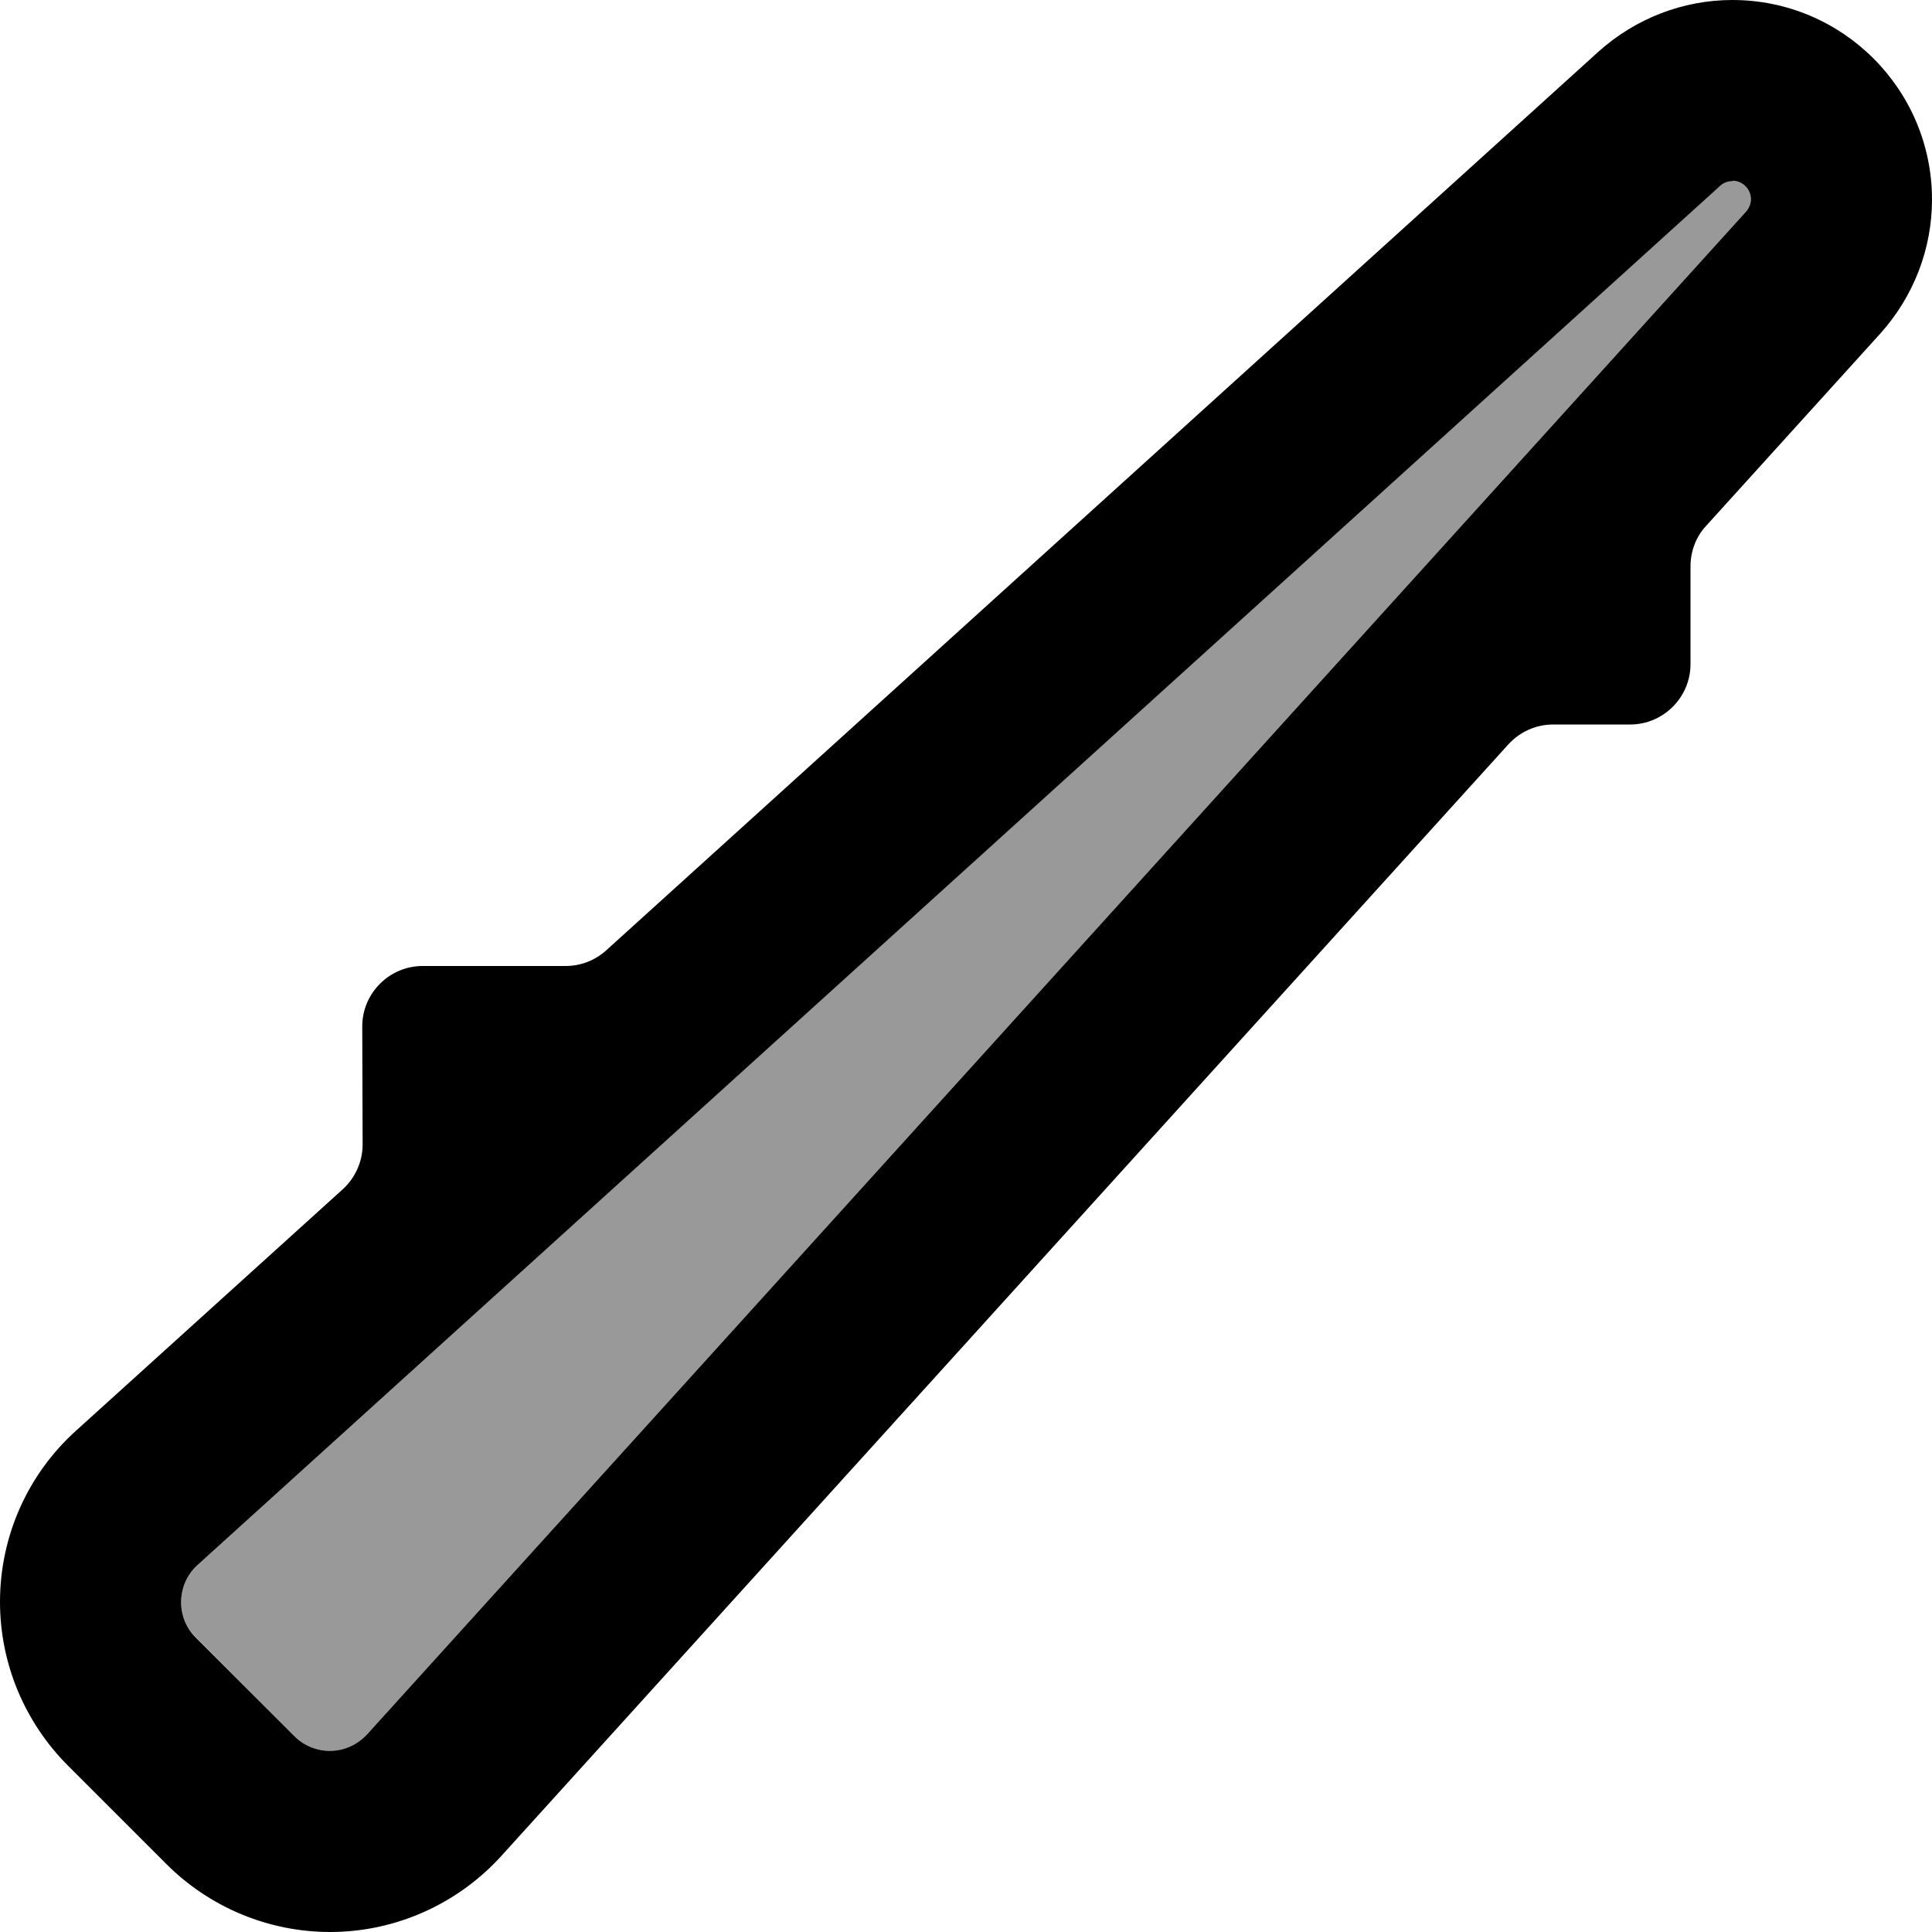 <svg xmlns="http://www.w3.org/2000/svg" viewBox="0 0 512 512"><!--! Font Awesome Pro 7.0.0 by @fontawesome - https://fontawesome.com License - https://fontawesome.com/license (Commercial License) Copyright 2025 Fonticons, Inc. --><path style="fill:currentColor;opacity:.4" d="M48 424.5c0 3.5 1.4 6.9 3.9 9.4L78 460.1c2.5 2.5 5.9 3.9 9.4 3.9 3.8 0 7.3-1.6 9.9-4.4L462.7 56.1c.8-.9 1.3-2.1 1.3-3.3 0-2.7-2.2-4.9-4.9-4.9-1.2 0-2.4 .4-3.3 1.3L52.4 414.7c-2.8 2.5-4.4 6.1-4.4 9.9z"/><path style="fill:currentColor;opacity:1" d="M459.1 48c-1.2 0-2.4 .4-3.3 1.3L52.4 414.7c-2.8 2.5-4.4 6.1-4.4 9.9 0 3.5 1.4 6.9 3.9 9.4L78 460.1c2.5 2.5 5.9 3.9 9.4 3.9 3.8 0 7.3-1.6 9.9-4.4L462.7 56.1c.8-.9 1.3-2.1 1.3-3.3 0-2.7-2.2-4.9-4.9-4.9zM423.6 13.7C433.4 4.9 446 0 459.1 0 488.3 0 512 23.7 512 52.9 512 66 507.1 78.6 498.3 88.4l-46.2 51c-2.7 2.9-4.1 6.8-4.1 10.7l0 25.9c0 8.8-7.2 16-16 16l-20.4 0c-4.5 0-8.8 1.9-11.9 5.3L132.9 491.8c-11.6 12.8-28.1 20.2-45.4 20.2-16.3 0-31.9-6.5-43.4-18L18 467.9c-11.5-11.5-18-27.1-18-43.4 0-17.3 7.3-33.8 20.2-45.4l70.6-63.9c3.3-3 5.3-7.3 5.3-11.9L96 272c0-8.8 7.2-16 16-16l37.9 0c4 0 7.8-1.5 10.7-4.1l263-238.2z"/></svg>